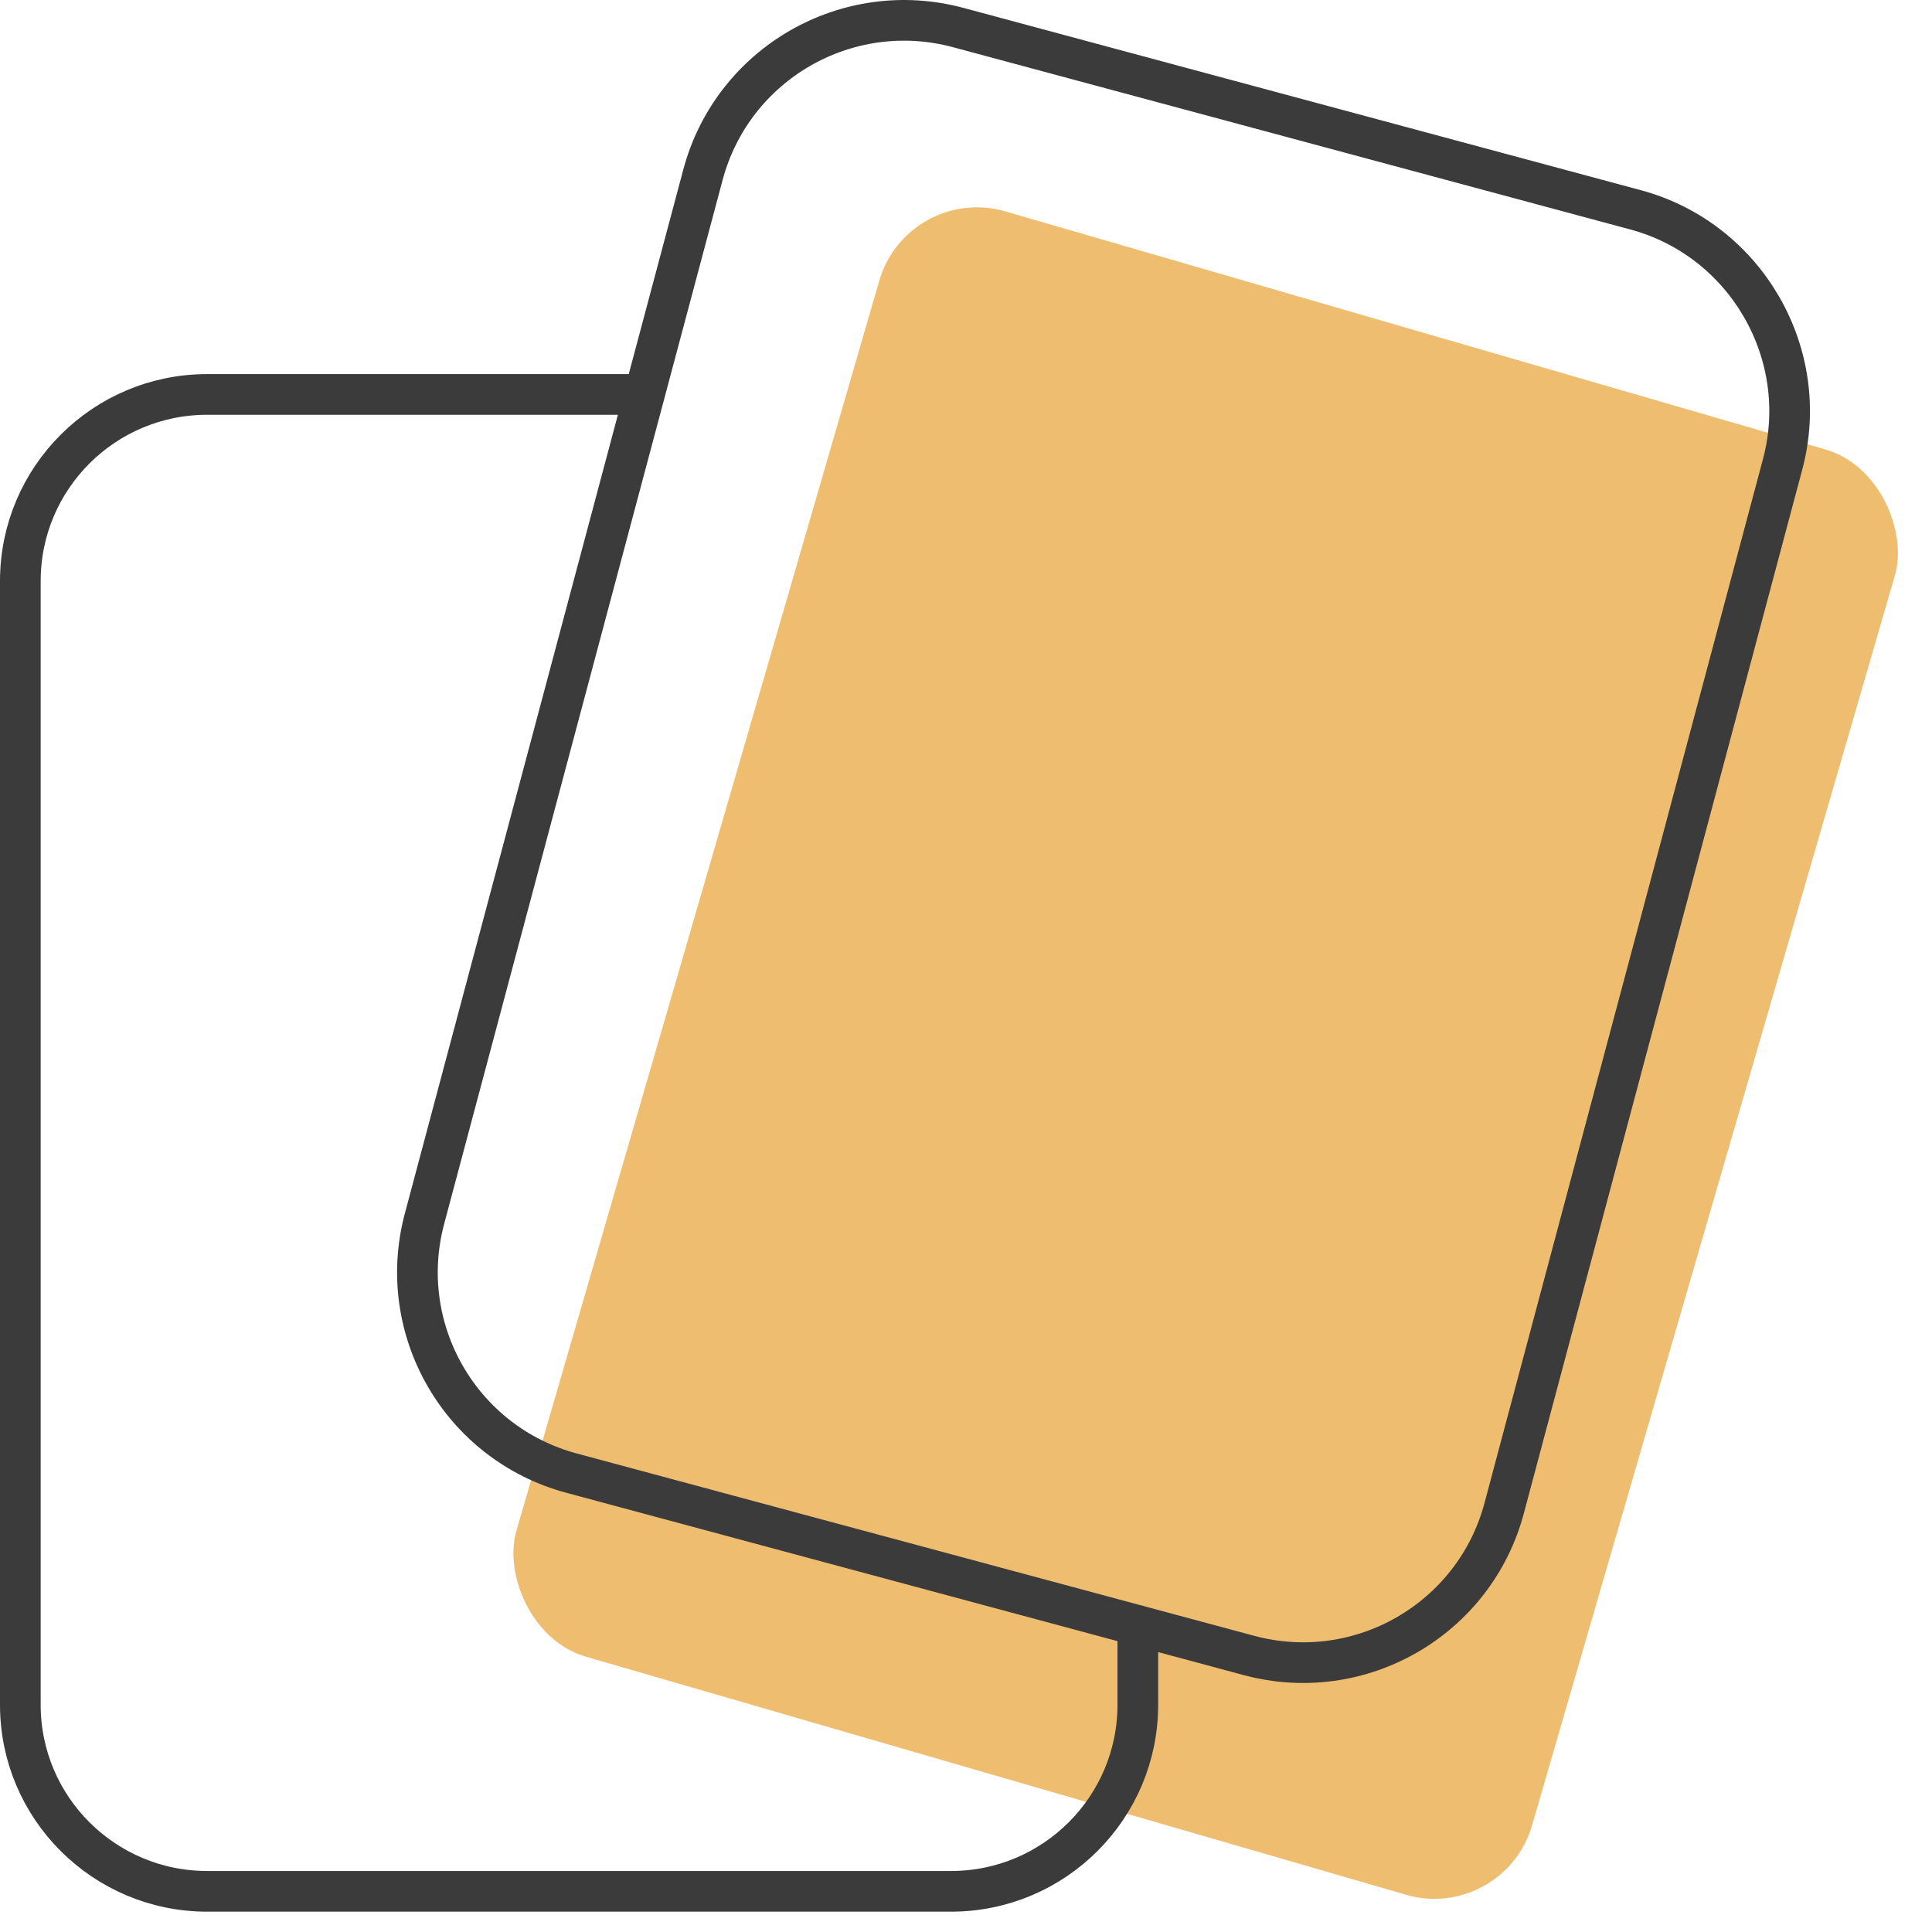 <?xml version="1.0" encoding="UTF-8"?> <svg xmlns="http://www.w3.org/2000/svg" width="95" height="95" viewBox="0 0 95 95" fill="none"> <rect x="44.631" y="9" width="52" height="74" rx="5" transform="rotate(16.188 44.631 9)" fill="#EFBD6F"></rect> <path d="M31.686 19.395H10.186C5.115 19.395 1 23.504 1 28.57V83.83C1 88.89 5.115 93 10.186 93H46.763C51.834 93 55.949 88.89 55.949 83.825V79.925M28.098 72.435L61.409 81.401C66.88 82.873 72.504 79.627 73.962 74.163L87.657 22.823C89.1 17.405 85.851 11.782 80.432 10.32L47.12 1.355C41.649 -0.117 36.025 3.128 34.566 8.593L20.872 59.932C19.423 65.376 22.652 70.968 28.098 72.435Z" stroke="#3B3B3B" stroke-width="2" stroke-linecap="round" stroke-linejoin="round"></path> </svg> 